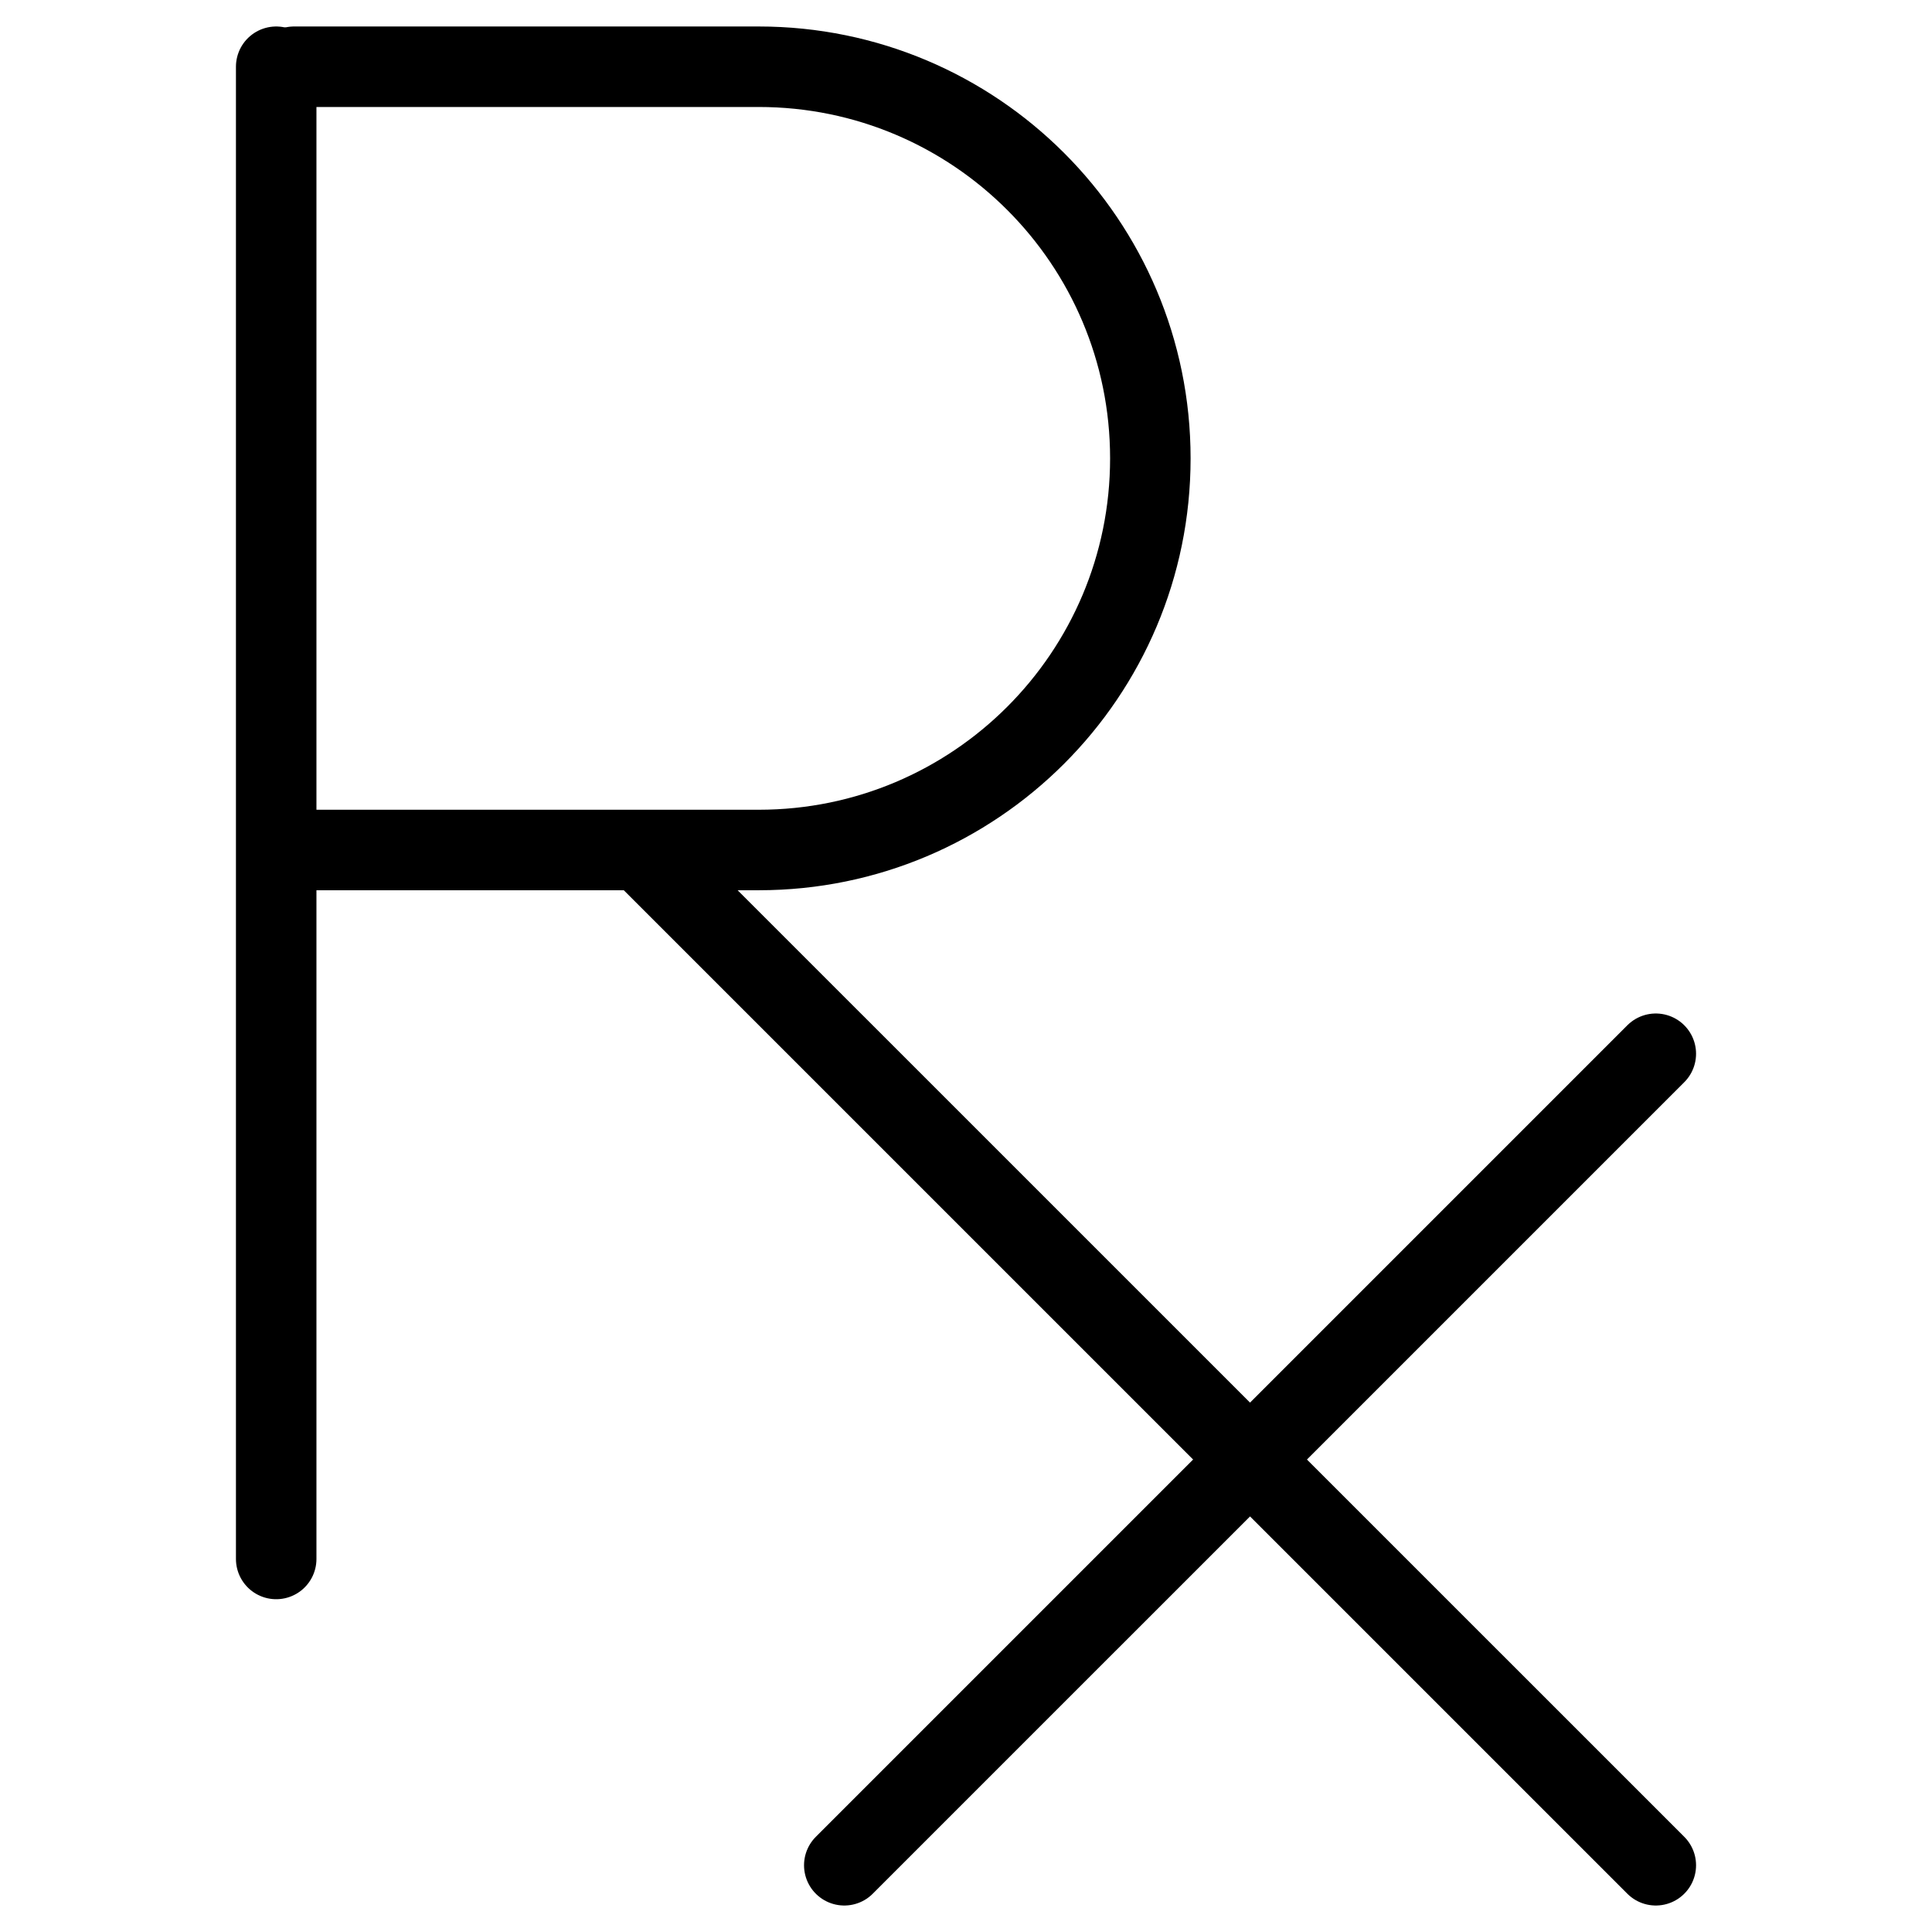 <svg xmlns="http://www.w3.org/2000/svg" fill="none" viewBox="0 0 24 24"><path stroke="#000000" stroke-linecap="round" stroke-linejoin="round" d="M3.653 0.829H9.425c2.687 0 4.865 2.178 4.865 4.865 0 2.687 -2.178 4.865 -4.865 4.865H3.653" stroke-width="1"></path><path stroke="#000000" stroke-linecap="round" stroke-linejoin="round" d="M3.431 0.829V19.366" stroke-width="1"></path><path stroke="#000000" stroke-linecap="round" stroke-linejoin="round" d="M8.011 10.614 20.569 23.171" stroke-width="1"></path><path stroke="#000000" stroke-linecap="round" stroke-linejoin="round" d="M20.569 13.09 10.488 23.171" stroke-width="1"></path></svg>